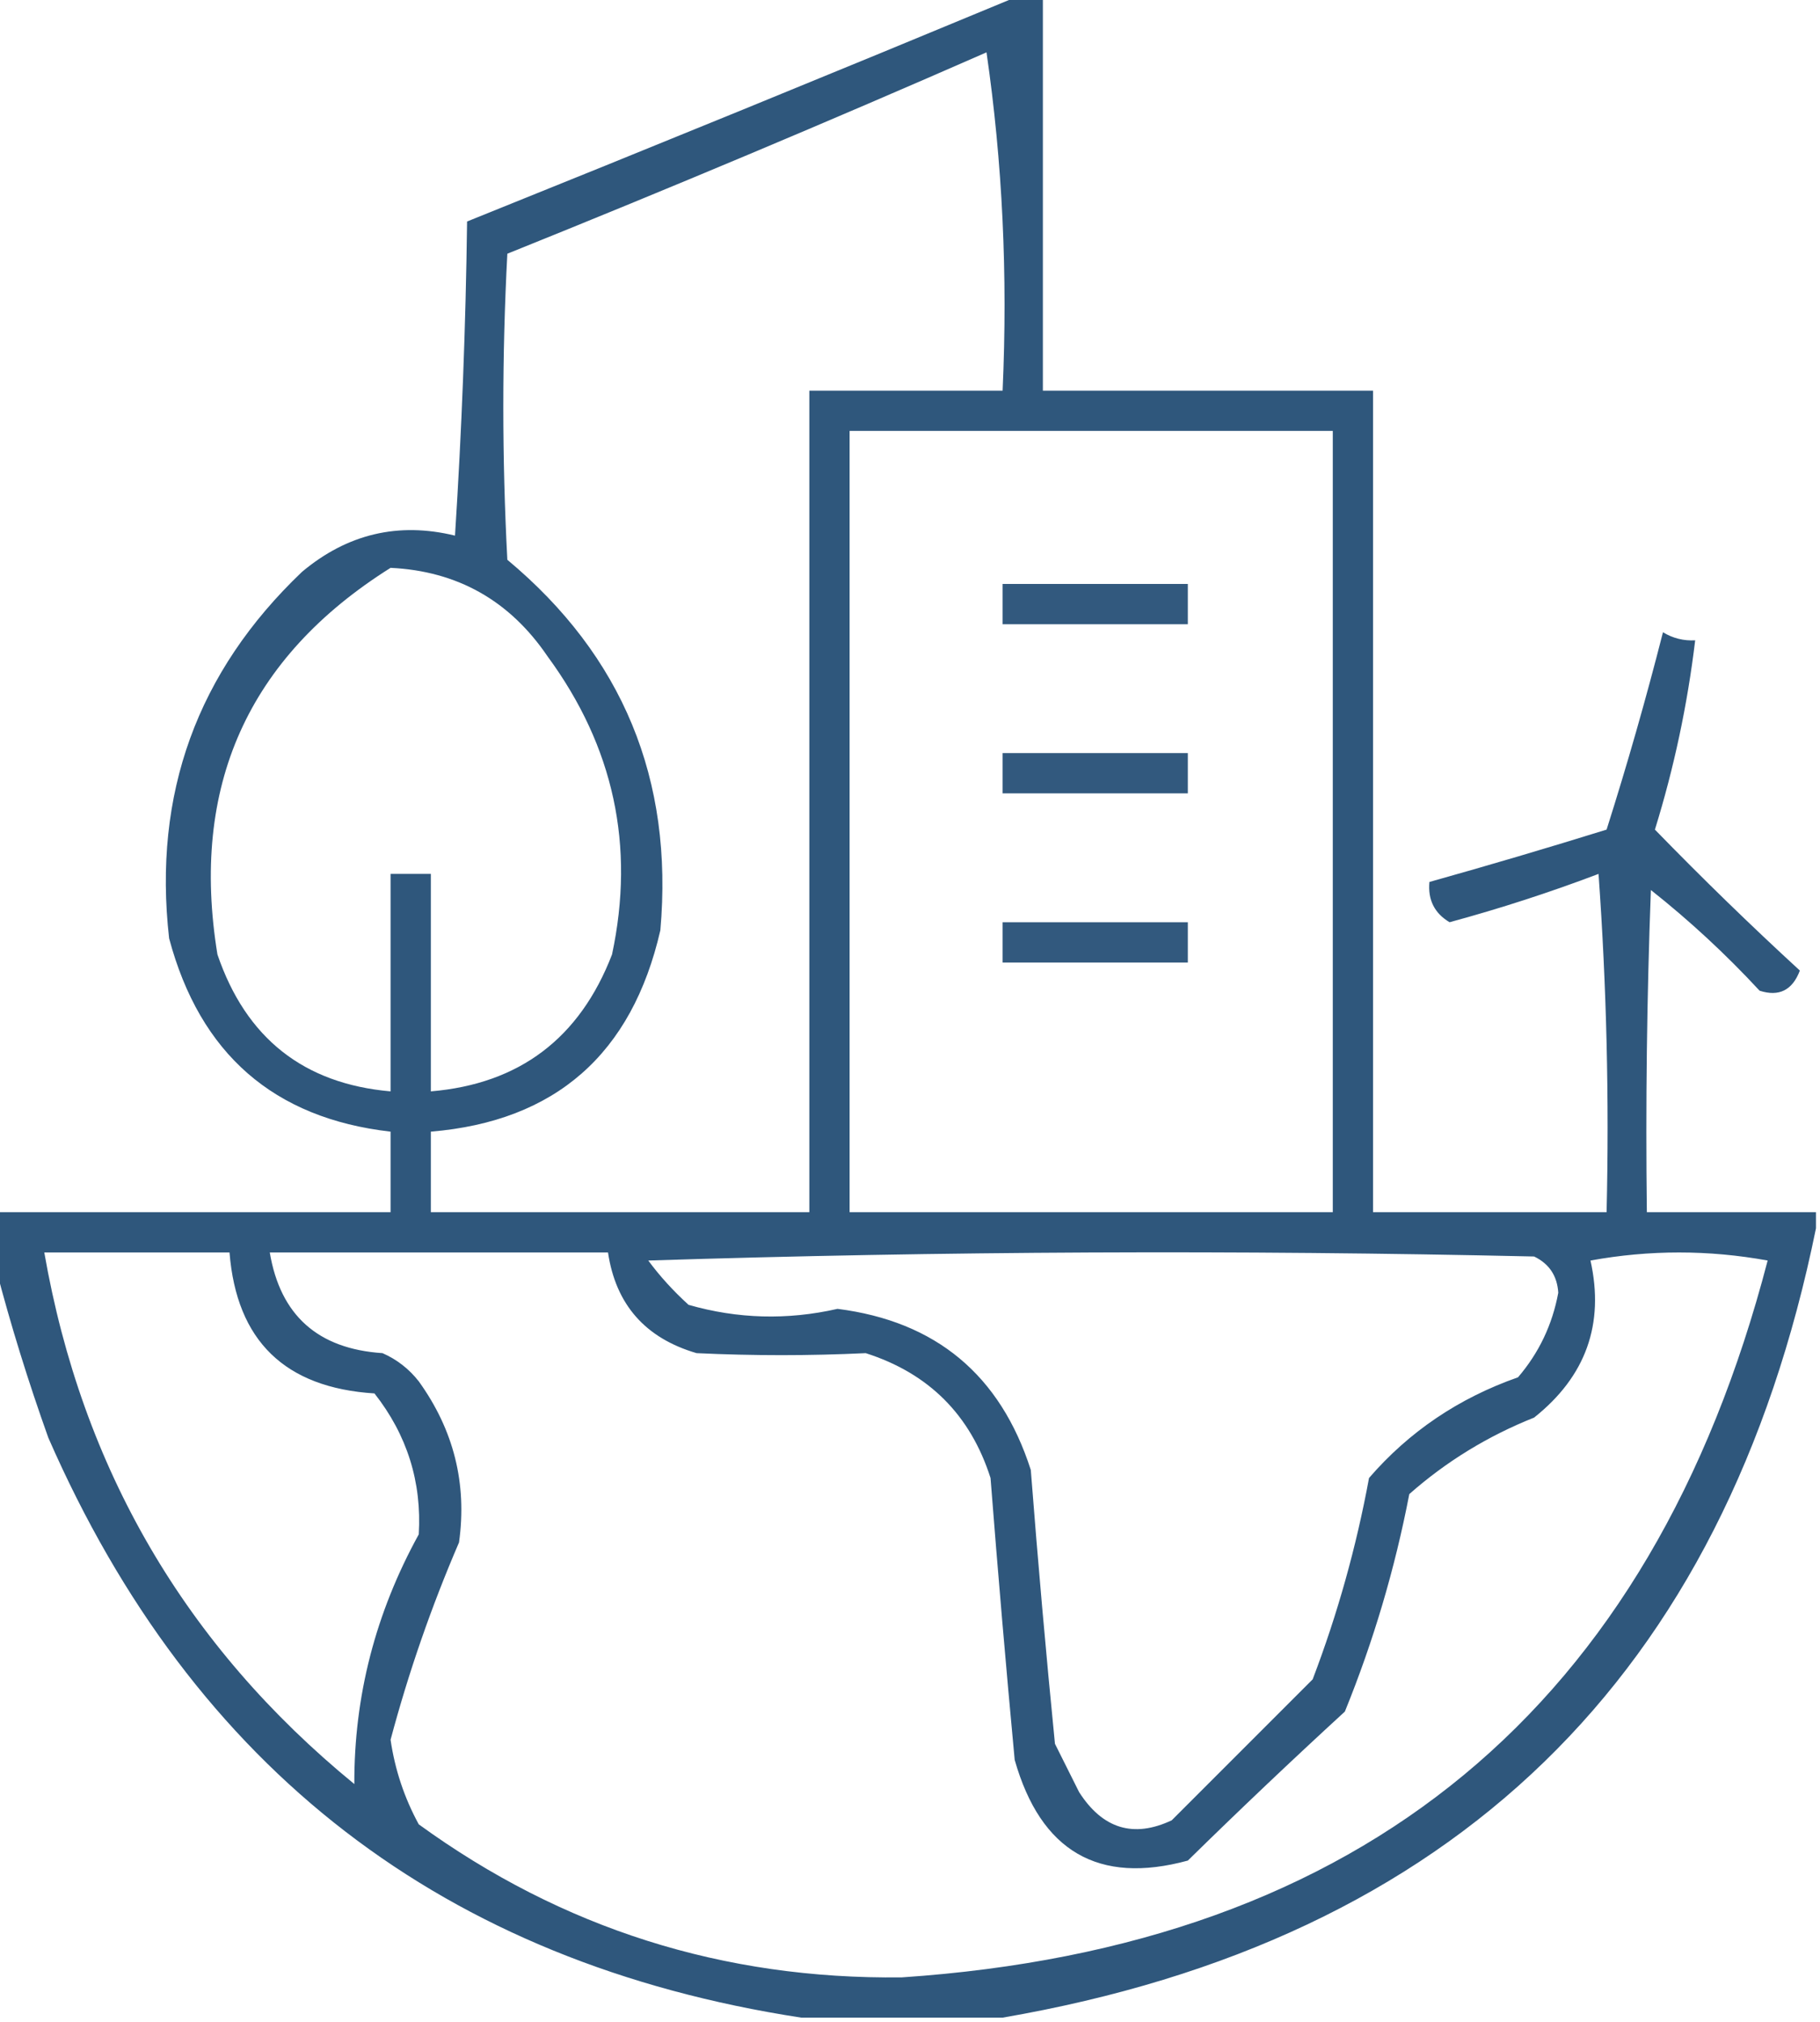 <svg xmlns="http://www.w3.org/2000/svg" xmlns:xlink="http://www.w3.org/1999/xlink" width="226px" height="251px" style="shape-rendering:geometricPrecision; text-rendering:geometricPrecision; image-rendering:optimizeQuality; fill-rule:evenodd; clip-rule:evenodd"><g><path style="opacity:0.835" fill="#073663" d="M 126.5,-0.5 C 127.5,-0.5 128.5,-0.5 129.5,-0.5C 129.5,15.833 129.5,32.167 129.5,48.5C 143.167,48.5 156.833,48.5 170.5,48.5C 170.5,82.5 170.5,116.5 170.5,150.5C 180.167,150.5 189.833,150.5 199.5,150.5C 199.833,136.484 199.499,122.484 198.5,108.5C 192.432,110.8 186.265,112.8 180,114.5C 178.124,113.381 177.291,111.714 177.5,109.5C 184.845,107.441 192.178,105.275 199.5,103C 202.058,94.939 204.392,86.772 206.5,78.5C 207.736,79.246 209.07,79.579 210.5,79.5C 209.54,87.505 207.873,95.338 205.5,103C 211.375,109.042 217.375,114.876 223.5,120.5C 222.573,122.946 220.906,123.779 218.5,123C 214.301,118.466 209.801,114.299 205,110.5C 204.5,123.829 204.333,137.163 204.5,150.5C 211.5,150.5 218.5,150.5 225.5,150.5C 225.5,151.167 225.5,151.833 225.5,152.5C 214.161,208.172 180.494,240.839 124.5,250.5C 116.167,250.5 107.833,250.5 99.5,250.5C 55.182,243.694 24.016,219.694 6,178.5C 3.488,171.473 1.321,164.473 -0.5,157.5C -0.5,155.167 -0.5,152.833 -0.5,150.5C 15.833,150.5 32.167,150.5 48.5,150.5C 48.5,147.167 48.5,143.833 48.5,140.5C 33.997,138.842 24.83,130.842 21,116.5C 18.974,98.576 24.474,83.409 37.5,71C 43.125,66.287 49.458,64.787 56.5,66.5C 57.333,53.513 57.833,40.513 58,27.5C 80.964,18.261 103.797,8.927 126.5,-0.5 Z M 122.5,6.5 C 124.482,20.127 125.149,34.127 124.5,48.5C 116.5,48.5 108.5,48.5 100.5,48.5C 100.5,82.5 100.5,116.5 100.5,150.5C 84.833,150.5 69.167,150.5 53.5,150.5C 53.5,147.167 53.5,143.833 53.5,140.5C 68.971,139.208 78.471,130.874 82,115.5C 83.652,96.772 77.319,81.438 63,69.5C 62.333,56.833 62.333,44.167 63,31.5C 83.039,23.438 102.872,15.105 122.5,6.5 Z M 105.5,53.5 C 125.5,53.5 145.5,53.5 165.5,53.5C 165.5,85.833 165.5,118.167 165.5,150.5C 145.5,150.5 125.5,150.5 105.5,150.5C 105.5,118.167 105.5,85.833 105.5,53.5 Z M 48.5,70.5 C 56.794,70.899 63.294,74.566 68,81.5C 76.213,92.679 78.879,105.013 76,118.5C 71.992,128.908 64.492,134.575 53.5,135.5C 53.5,126.5 53.5,117.5 53.5,108.5C 51.833,108.5 50.167,108.5 48.5,108.5C 48.5,117.5 48.5,126.5 48.5,135.5C 37.708,134.553 30.542,128.887 27,118.5C 23.596,97.649 30.763,81.649 48.5,70.5 Z M 5.5,155.5 C 13.167,155.5 20.833,155.5 28.5,155.5C 29.377,166.463 35.377,172.296 46.5,173C 50.553,178.158 52.386,183.991 52,190.5C 46.627,200.26 43.96,210.594 44,221.5C 23.012,204.325 10.178,182.325 5.5,155.5 Z M 33.5,155.5 C 47.5,155.5 61.5,155.5 75.5,155.5C 76.465,161.97 80.132,166.136 86.5,168C 93.518,168.331 100.518,168.331 107.5,168C 115.333,170.5 120.5,175.667 123,183.5C 123.909,195.184 124.909,206.851 126,218.5C 129.232,229.857 136.399,234.023 147.5,231C 153.904,224.718 160.404,218.551 167,212.5C 170.546,203.779 173.213,194.779 175,185.5C 179.582,181.455 184.749,178.289 190.5,176C 196.923,170.895 199.256,164.395 197.5,156.5C 204.833,155.167 212.167,155.167 219.5,156.5C 205.049,211.978 169.216,241.644 112,245.5C 89.822,245.773 69.822,239.44 52,226.5C 50.209,223.216 49.042,219.716 48.5,216C 50.733,207.635 53.566,199.468 57,191.5C 58.015,184.202 56.348,177.536 52,171.5C 50.786,169.951 49.286,168.785 47.5,168C 39.475,167.47 34.808,163.303 33.5,155.5 Z M 80.5,156.5 C 116.998,155.336 153.664,155.169 190.5,156C 192.368,156.899 193.368,158.399 193.5,160.5C 192.767,164.466 191.1,167.966 188.5,171C 181.134,173.584 174.968,177.751 170,183.5C 168.422,192.063 166.089,200.397 163,208.5C 157.167,214.333 151.333,220.167 145.5,226C 140.758,228.229 136.925,227.062 134,222.5C 133,220.5 132,218.5 131,216.5C 129.879,205.194 128.879,193.86 128,182.5C 124.22,170.717 116.22,164.05 104,162.5C 97.765,163.918 91.598,163.752 85.5,162C 83.598,160.27 81.931,158.437 80.5,156.5 Z"></path></g><g><path style="opacity:0.823" fill="#073663" d="M 124.5,72.5 C 132.167,72.5 139.833,72.5 147.5,72.5C 147.5,74.167 147.5,75.833 147.5,77.5C 139.833,77.5 132.167,77.5 124.5,77.5C 124.5,75.833 124.5,74.167 124.5,72.5 Z"></path></g><g><path style="opacity:0.823" fill="#073663" d="M 124.5,93.5 C 132.167,93.5 139.833,93.5 147.5,93.5C 147.5,95.167 147.5,96.833 147.5,98.5C 139.833,98.5 132.167,98.5 124.5,98.5C 124.5,96.833 124.5,95.167 124.5,93.5 Z"></path></g><g><path style="opacity:0.823" fill="#073663" d="M 124.5,114.5 C 132.167,114.5 139.833,114.5 147.5,114.5C 147.5,116.167 147.5,117.833 147.5,119.5C 139.833,119.5 132.167,119.5 124.5,119.5C 124.5,117.833 124.5,116.167 124.5,114.5 Z"></path></g></svg>